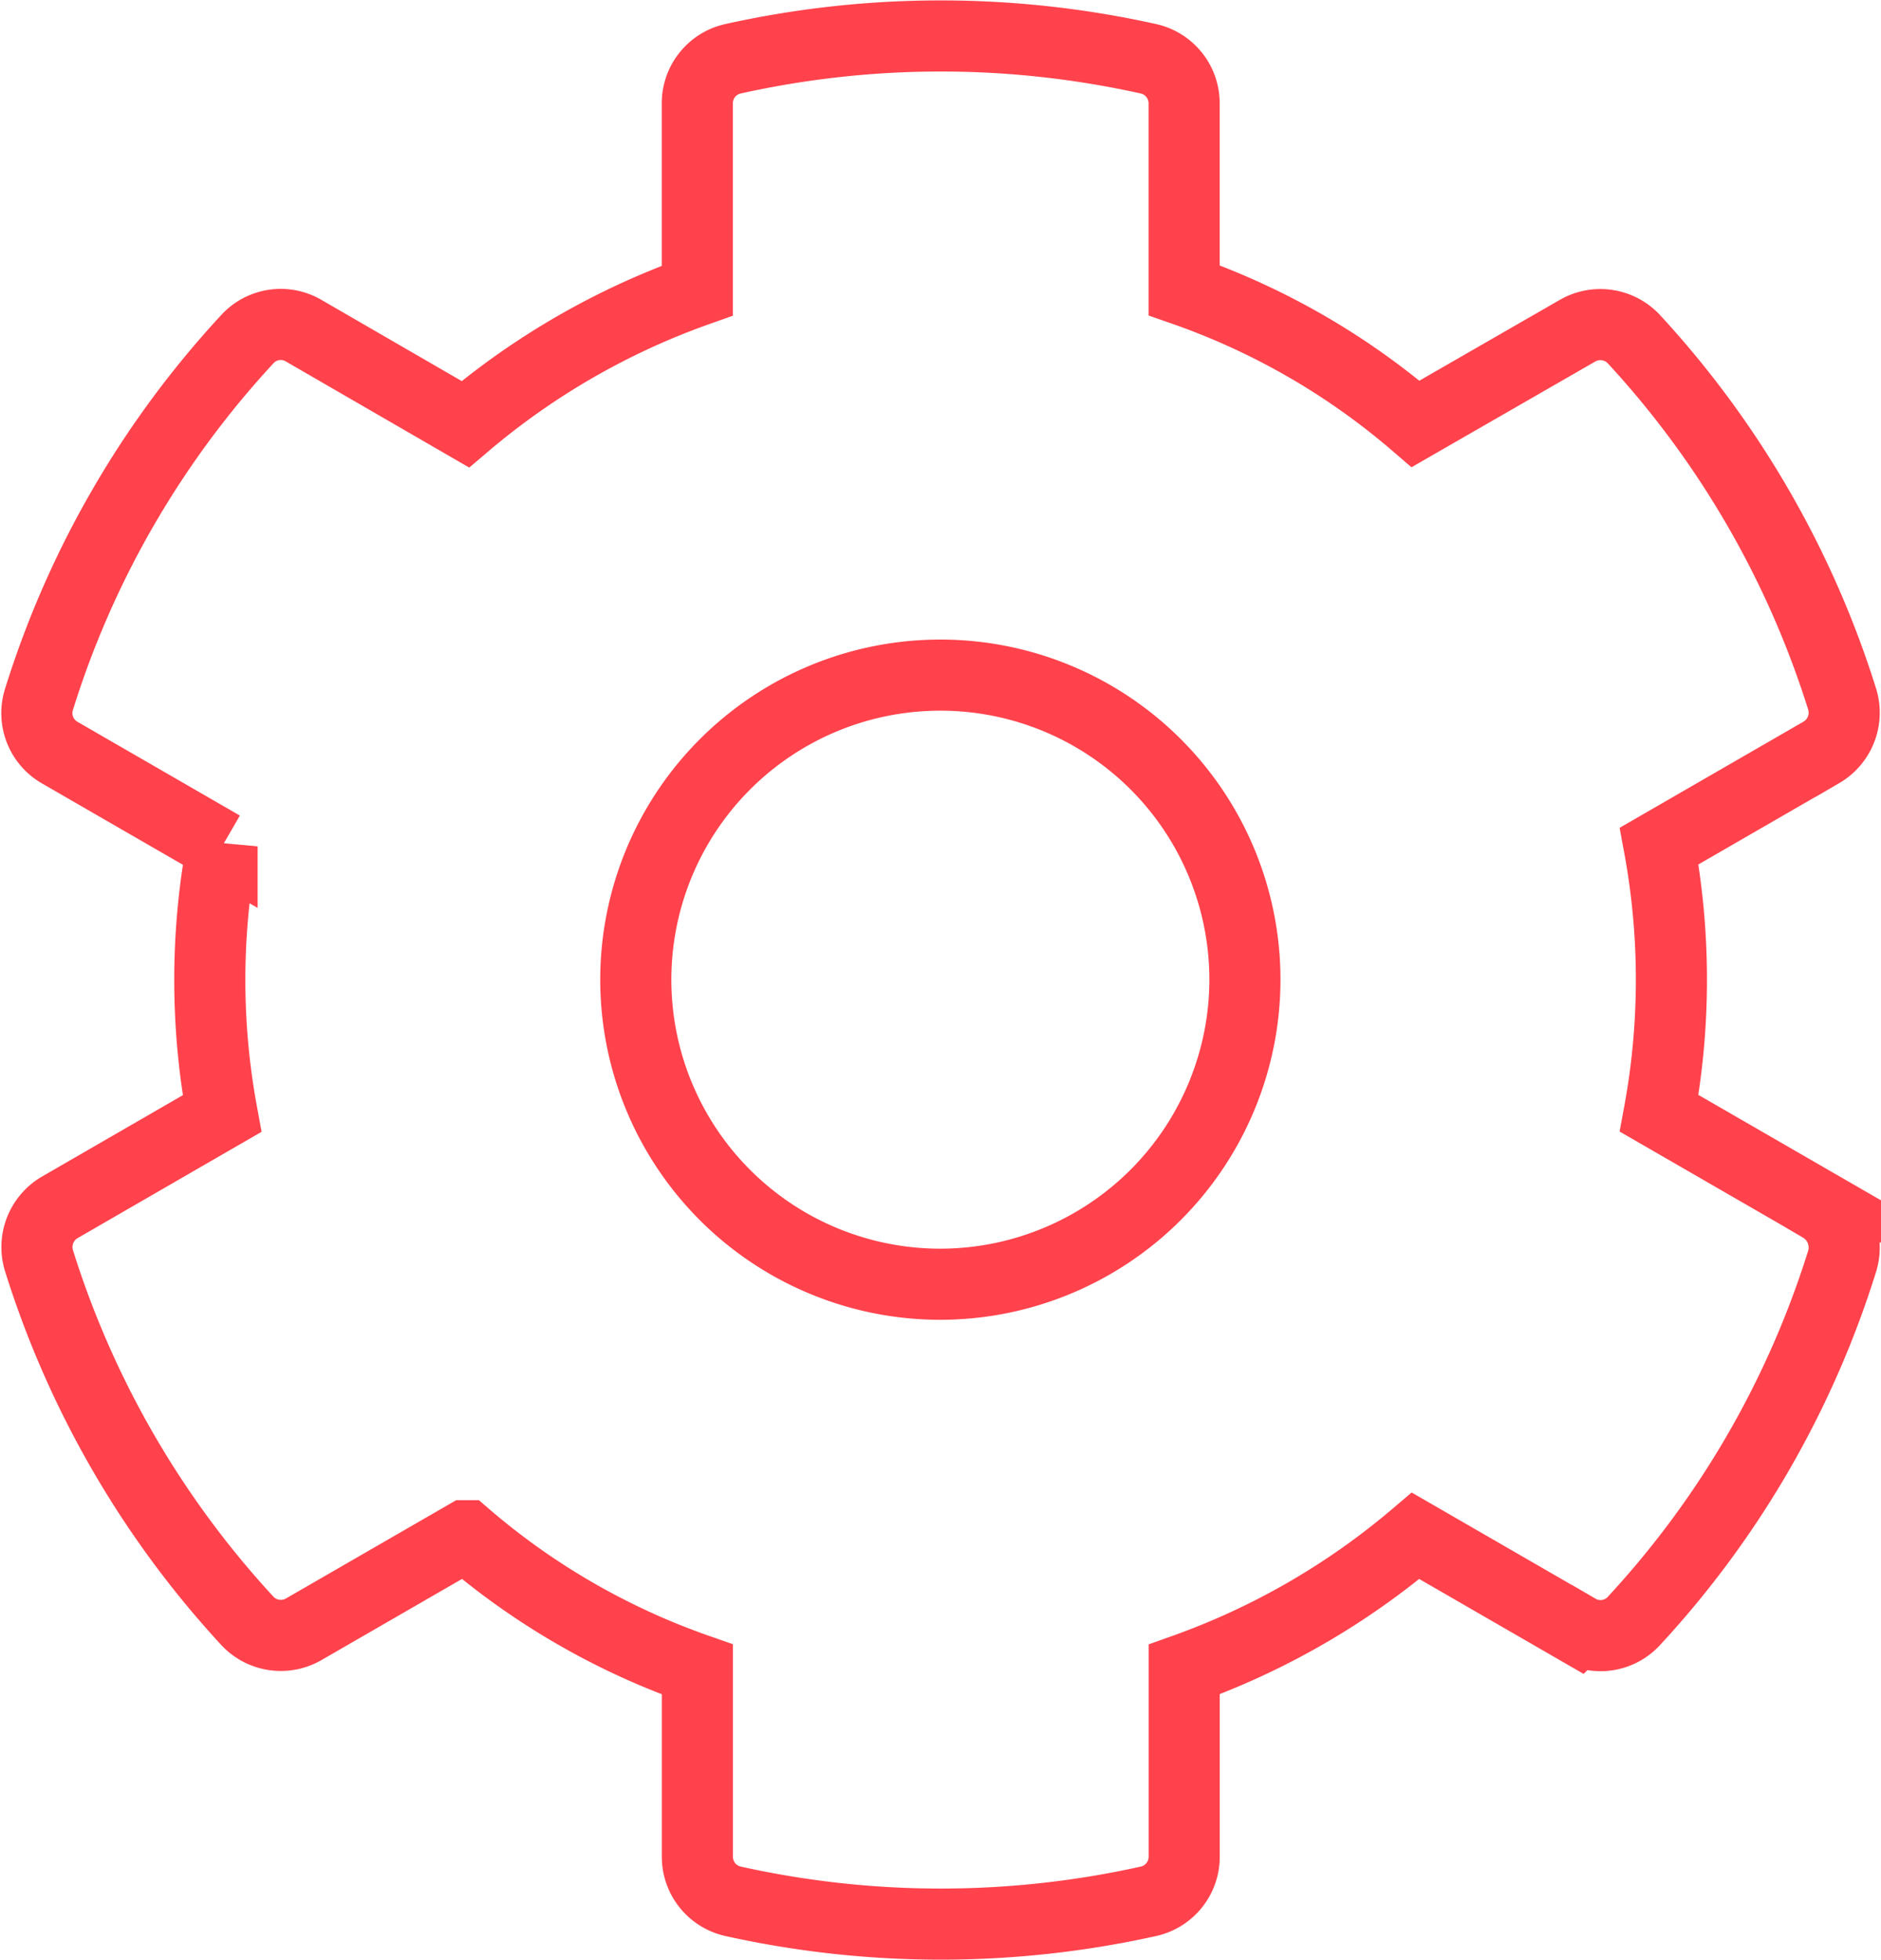 <svg xmlns="http://www.w3.org/2000/svg" width="26.452" height="27.565" viewBox="0 0 26.452 27.565"><path d="M26.406,17.037,24.125,15.72a10.312,10.312,0,0,0,0-3.758l2.281-1.317A.647.647,0,0,0,26.7,9.9a13.333,13.333,0,0,0-2.928-5.064.644.644,0,0,0-.792-.123L20.7,6.025a10.1,10.1,0,0,0-3.255-1.879V1.517a.641.641,0,0,0-.5-.626,13.458,13.458,0,0,0-5.846,0,.641.641,0,0,0-.5.626V4.151A10.422,10.422,0,0,0,7.337,6.03L5.061,4.713a.636.636,0,0,0-.792.123A13.253,13.253,0,0,0,1.341,9.9a.64.64,0,0,0,.294.749l2.281,1.317a10.312,10.312,0,0,0,0,3.758L1.635,17.042a.647.647,0,0,0-.294.749,13.333,13.333,0,0,0,2.928,5.064.644.644,0,0,0,.792.123l2.281-1.317A10.1,10.1,0,0,0,10.6,23.541v2.634a.641.641,0,0,0,.5.626,13.458,13.458,0,0,0,5.846,0,.641.641,0,0,0,.5-.626V23.541A10.422,10.422,0,0,0,20.7,21.662l2.281,1.317a.636.636,0,0,0,.792-.123,13.253,13.253,0,0,0,2.928-5.064.661.661,0,0,0-.3-.755ZM14.018,18.124A4.283,4.283,0,1,1,18.3,13.841,4.288,4.288,0,0,1,14.018,18.124Z" transform="translate(-0.793 -0.064)" fill="none" stroke="#ff424c" stroke-width="1"/></svg>